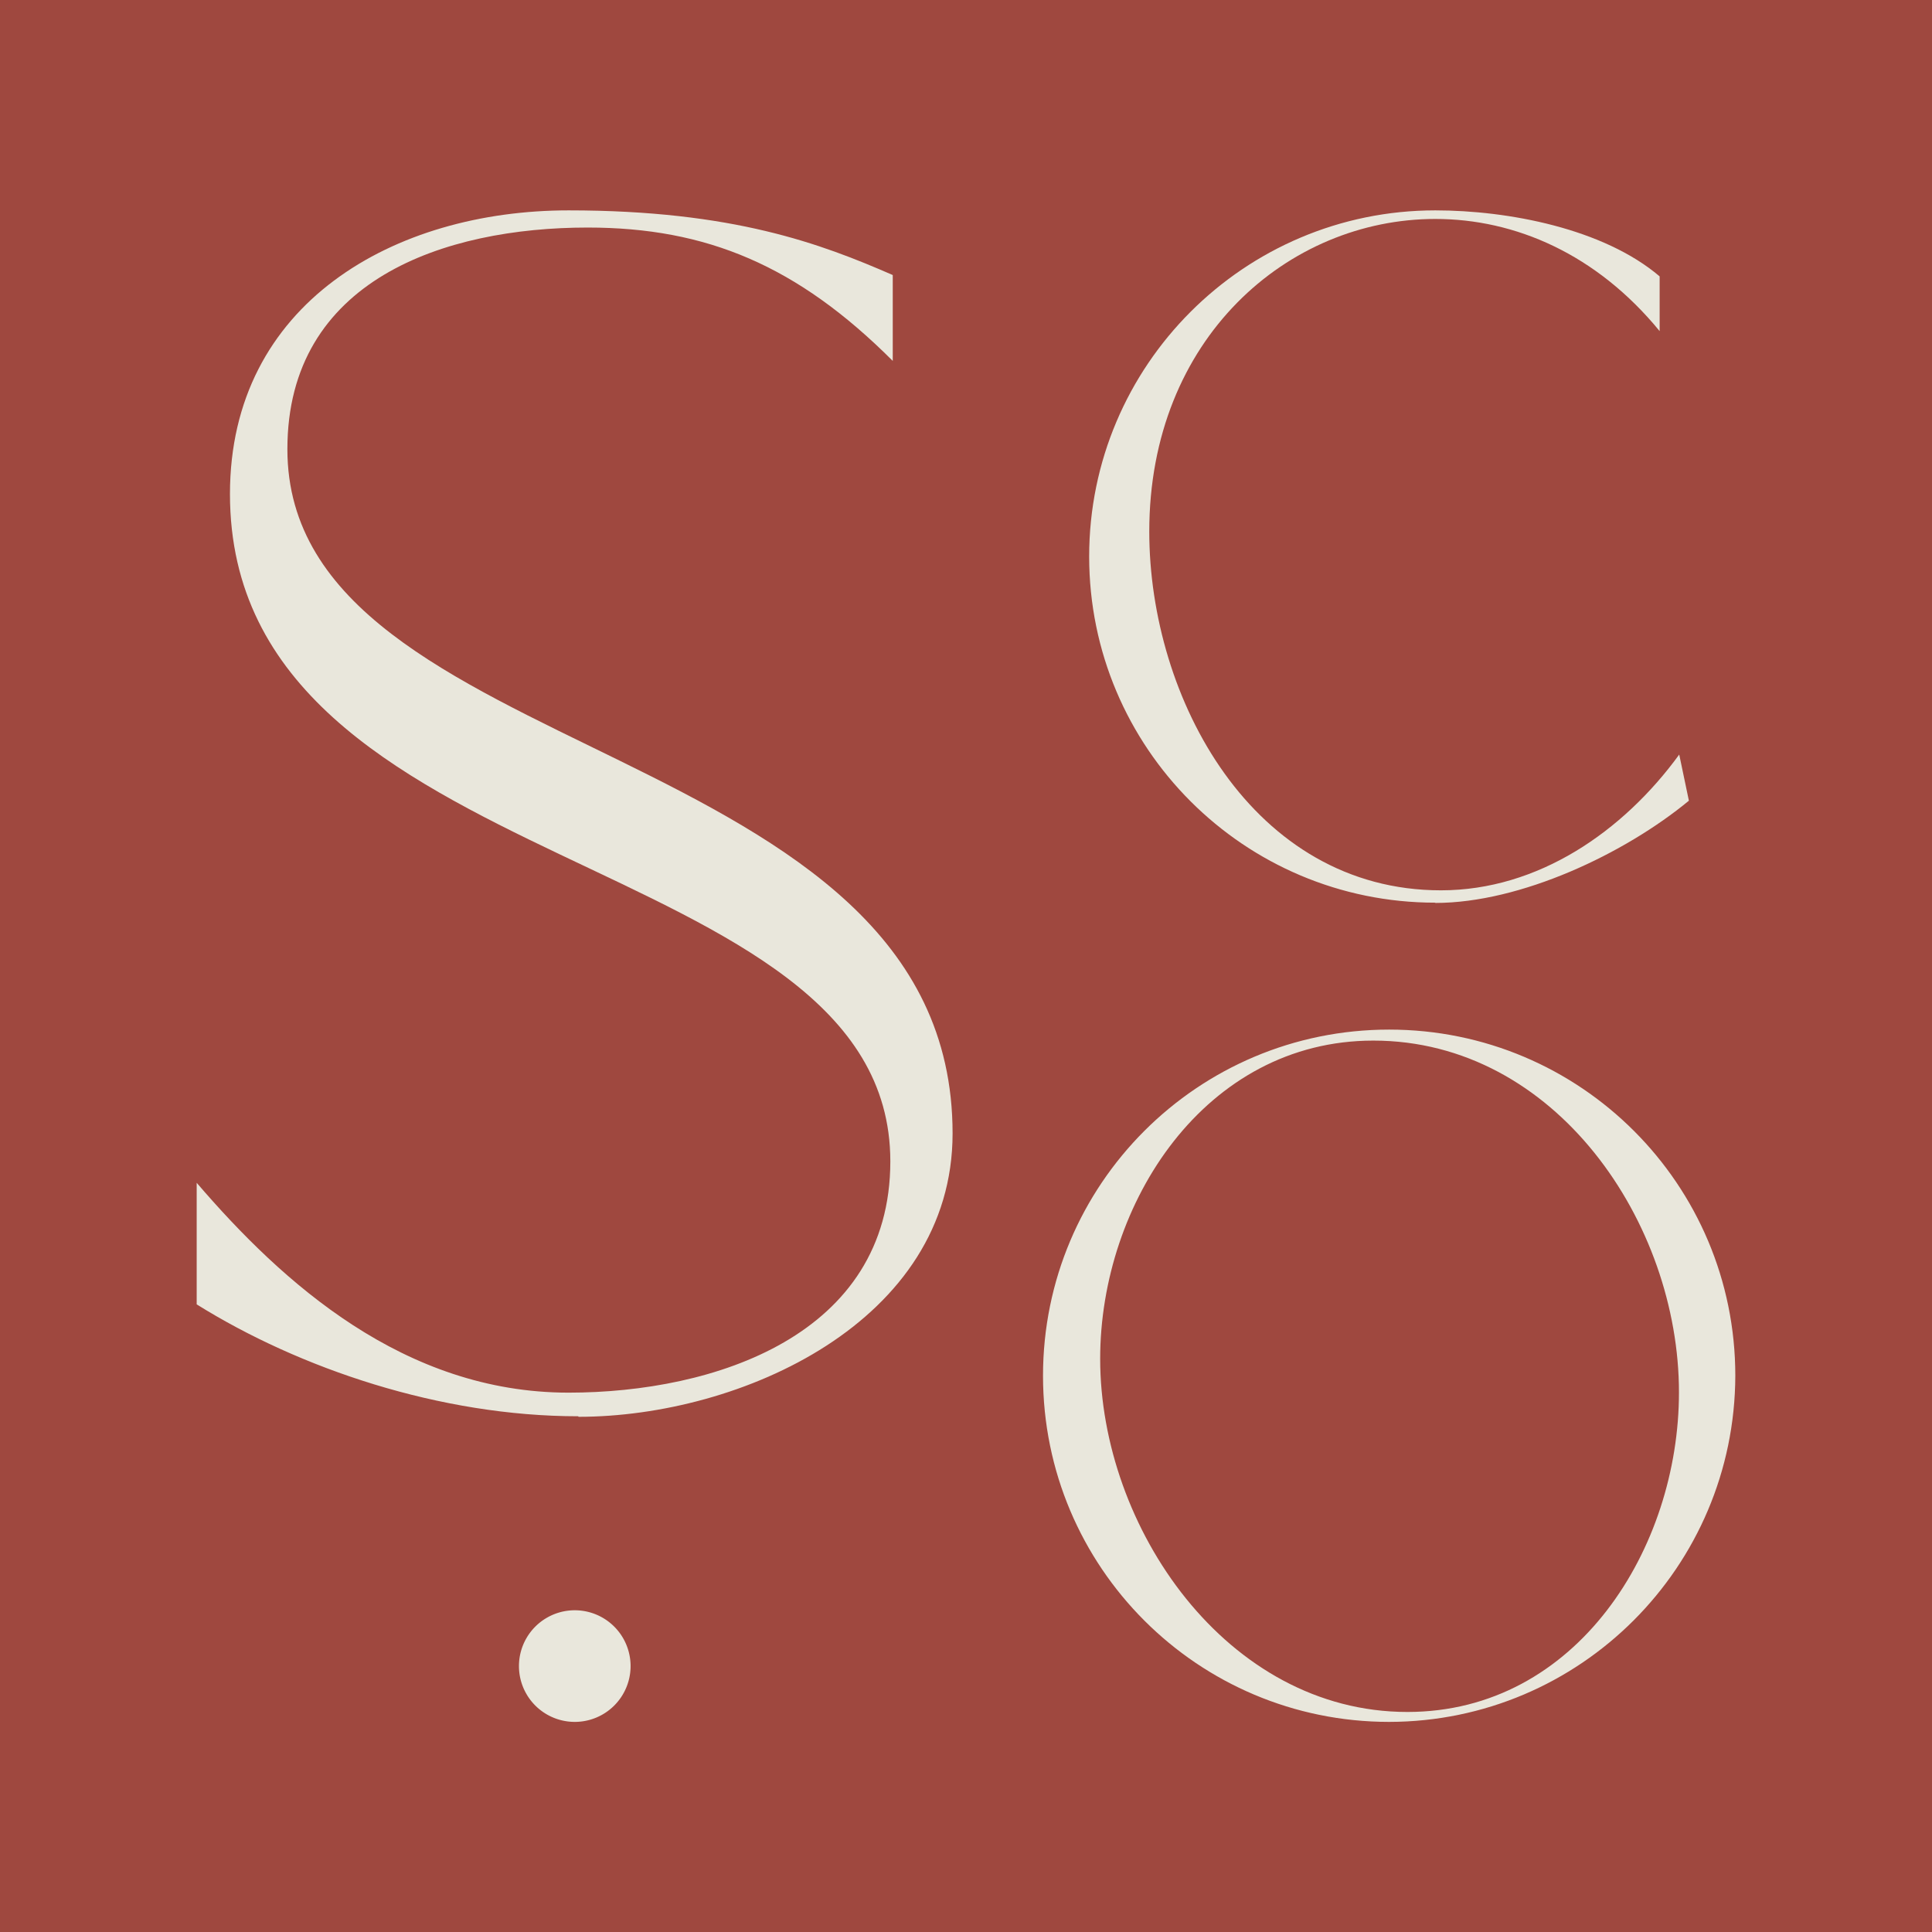 <?xml version="1.0" encoding="UTF-8"?>
<svg data-bbox="0 0 72 72" viewBox="0 0 72 72" xmlns="http://www.w3.org/2000/svg" data-type="color">
    <g>
        <path fill="#9f483f" d="M72 0v72H0V0z" data-color="1"/>
        <path d="M21.55 52.78c-5.15 0-10.39-1.78-14.22-4.17v-4.53c3.2 3.73 7.73 7.82 13.86 7.82 5.42 0 11.99-2.13 11.99-8.62 0-11.81-24.61-10.39-24.61-24.87 0-7.11 6.13-10.57 12.62-10.57 6.13 0 9.42 1.25 12.08 2.41v3.2C29.72 9.9 26.34 8.48 21.9 8.48c-5.33 0-11.19 1.95-11.19 8.26 0 11.81 24.79 10.66 24.79 25.5 0 7.02-7.9 10.56-13.94 10.56Z" fill="#e9e7dc" data-color="2"/>
        <path d="M53.49 33.64c-7.13 0-12.9-5.78-12.9-12.9s5.78-12.9 12.9-12.9c2.72 0 6.27.68 8.36 2.46v2.04c-2.35-2.87-5.38-4.18-8.36-4.18-5.48 0-10.66 4.44-10.66 11.65 0 6.22 3.86 13.37 10.87 13.37 3.62 0 6.79-2.19 8.88-5.06l.36 1.72c-2.4 1.98-6.27 3.81-9.45 3.81Z" fill="#e9e7dc" data-color="2"/>
        <path d="M51.77 64.17c-7.13 0-12.9-5.77-12.9-12.9s5.77-12.9 12.9-12.9 12.9 5.77 12.9 12.9c-.02 7.12-5.78 12.89-12.9 12.9m.68-.37c6.32 0 10.12-6.11 10.12-11.91 0-6.32-4.6-13.11-11.39-13.11-6.27 0-10.18 6.06-10.18 11.86 0 6.27 4.71 13.16 11.45 13.16" fill="#e9e7dc" data-color="2"/>
        <path fill="#e9e7dc" d="M23.5 62.09a2.08 2.08 0 1 1-4.16 0 2.08 2.08 0 0 1 4.16 0" data-color="2"/>
    </g>
</svg>

